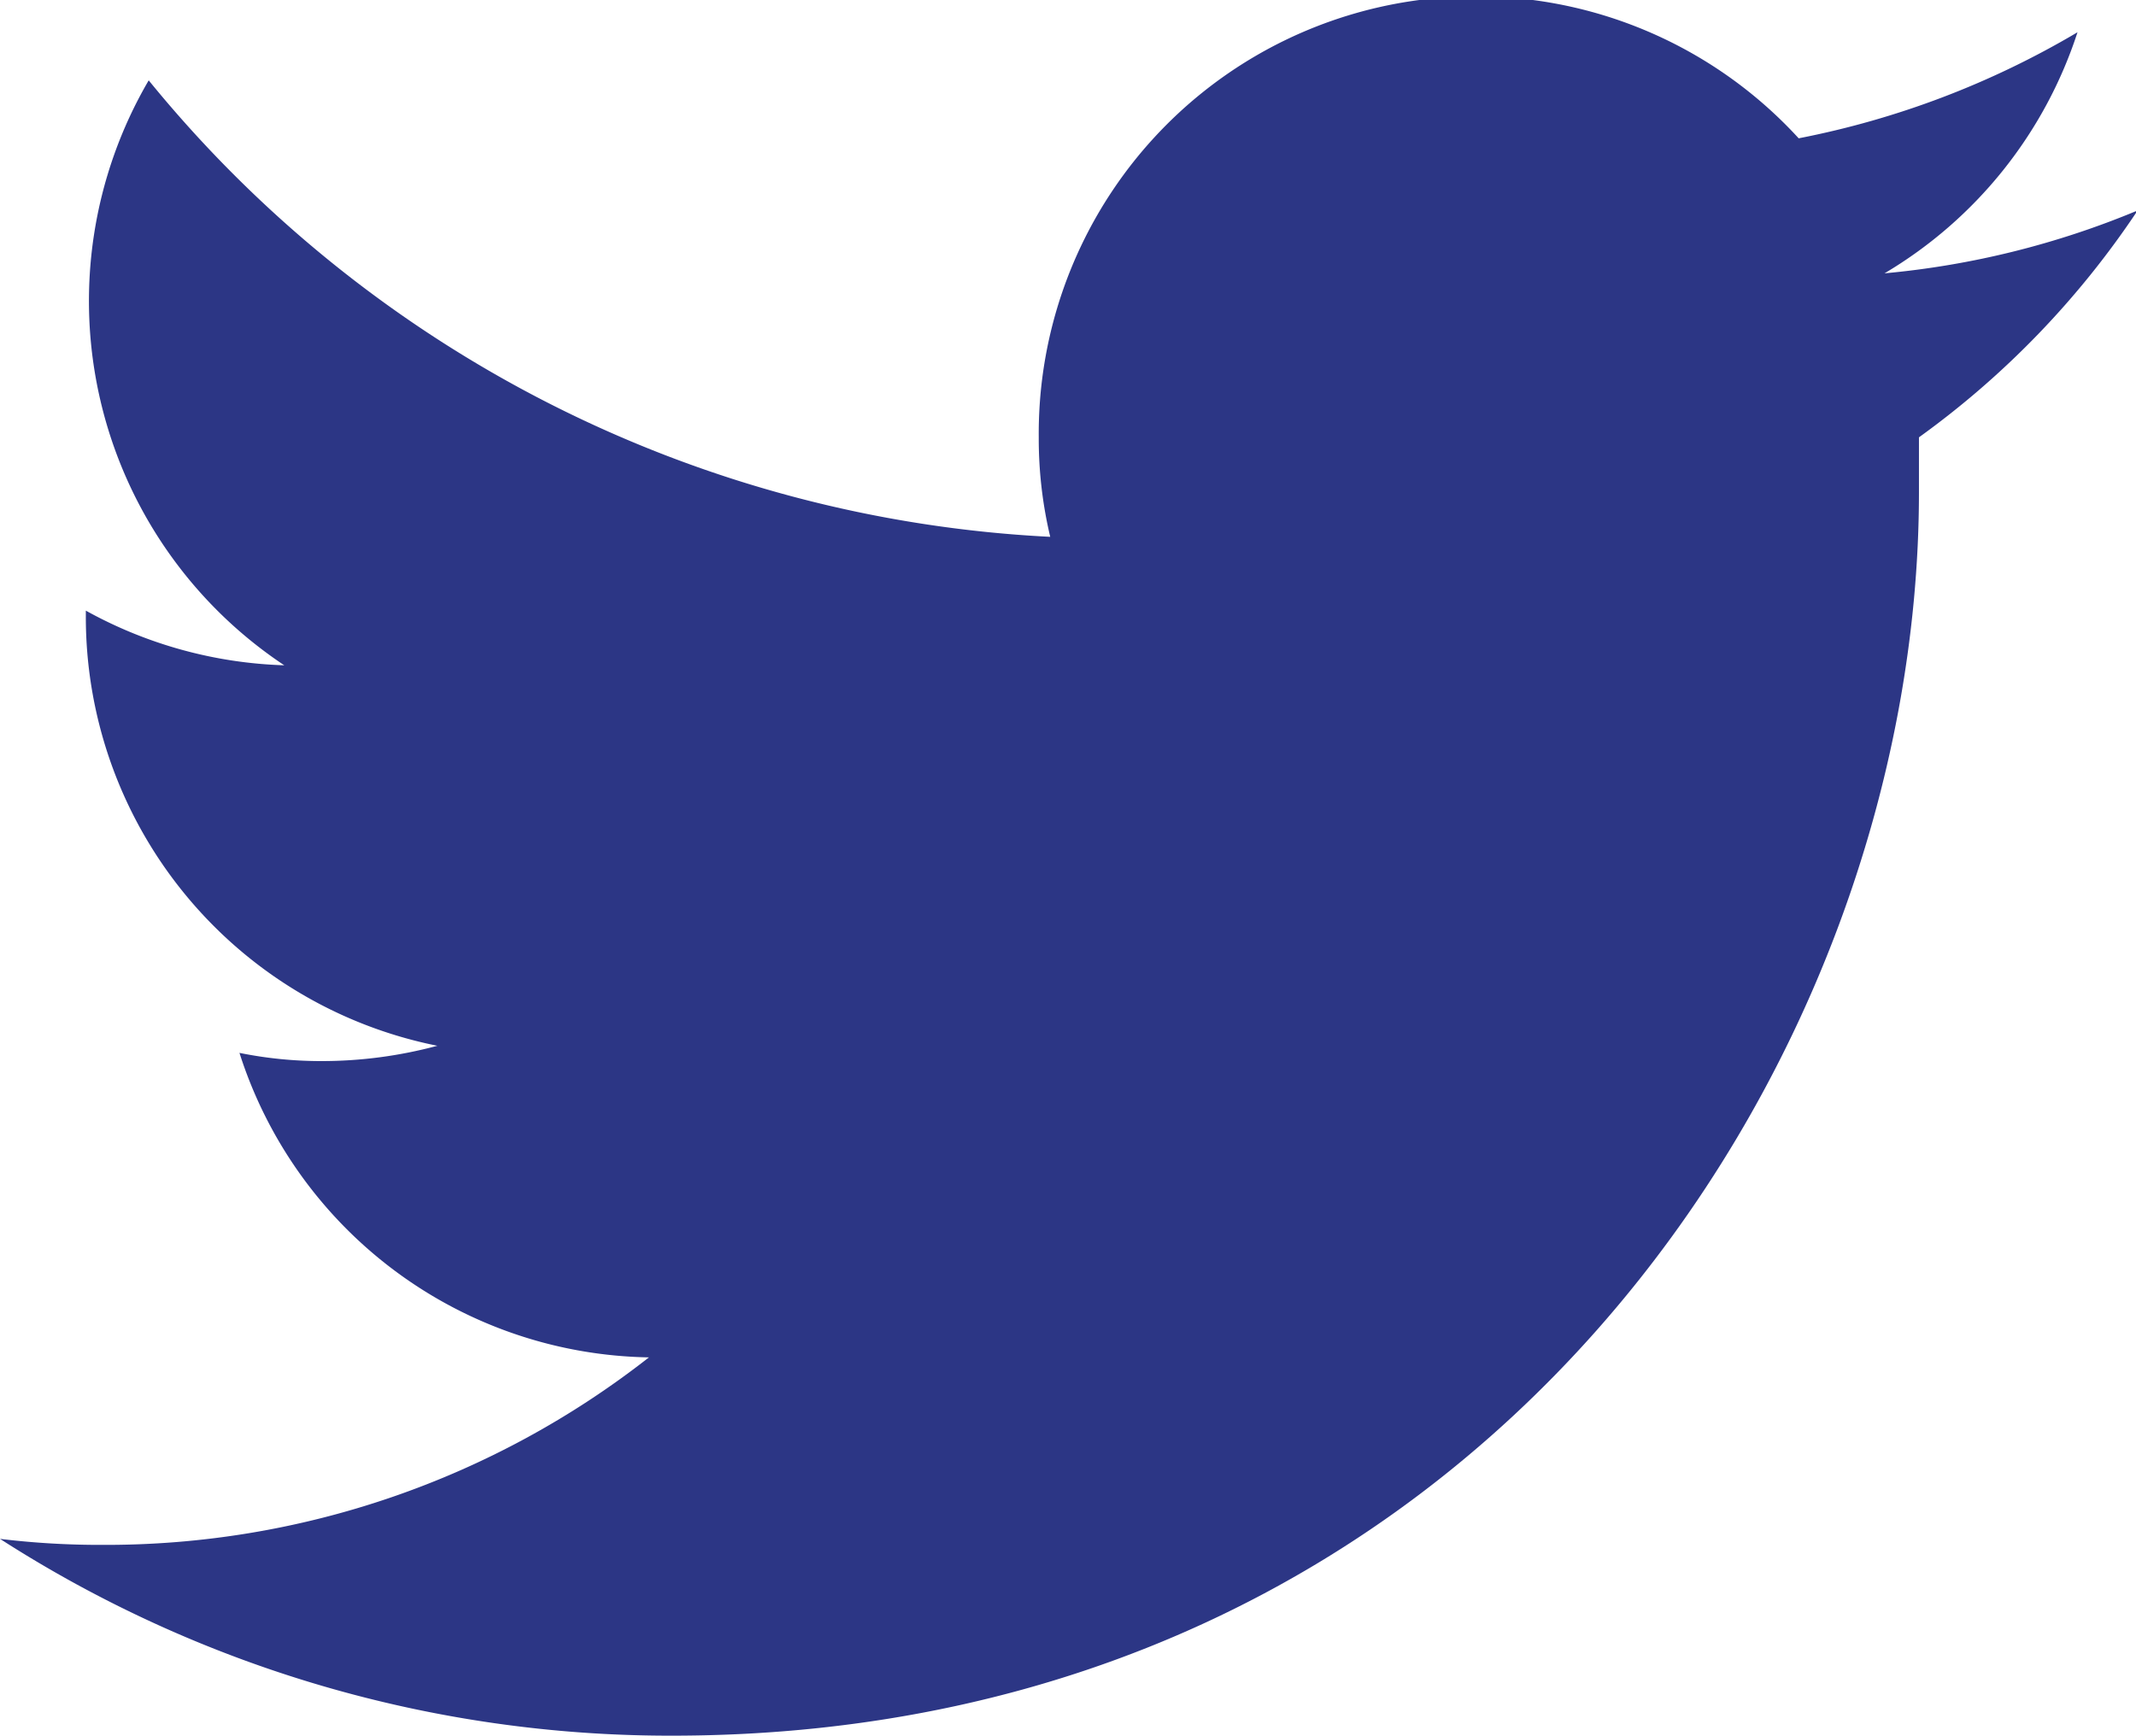 <svg xmlns="http://www.w3.org/2000/svg" viewBox="0 0 39.07 31.75"><defs><style>.cls-1{fill:#2c3685;}</style></defs><g id="Layer_2" data-name="Layer 2"><g id="Layer_1-2" data-name="Layer 1"><path class="cls-1" d="M12.29,31.75C27,31.75,35.1,19.54,35.1,9c0-.35,0-.7,0-1a16.11,16.11,0,0,0,4-4.15A15.75,15.75,0,0,1,34.47,5,8,8,0,0,0,38,.59,16,16,0,0,1,32.9,2.53,8,8,0,0,0,19,8a7.75,7.75,0,0,0,.21,1.82A22.73,22.73,0,0,1,2.72,1.47,8,8,0,0,0,5.2,12.17a8,8,0,0,1-3.63-1v.1A8,8,0,0,0,8,19.13a8.14,8.14,0,0,1-2.11.28,7.51,7.51,0,0,1-1.51-.15,8,8,0,0,0,7.49,5.57,16.1,16.1,0,0,1-10,3.43A15.18,15.18,0,0,1,0,28.15a22.65,22.65,0,0,0,12.29,3.6"/></g></g></svg>